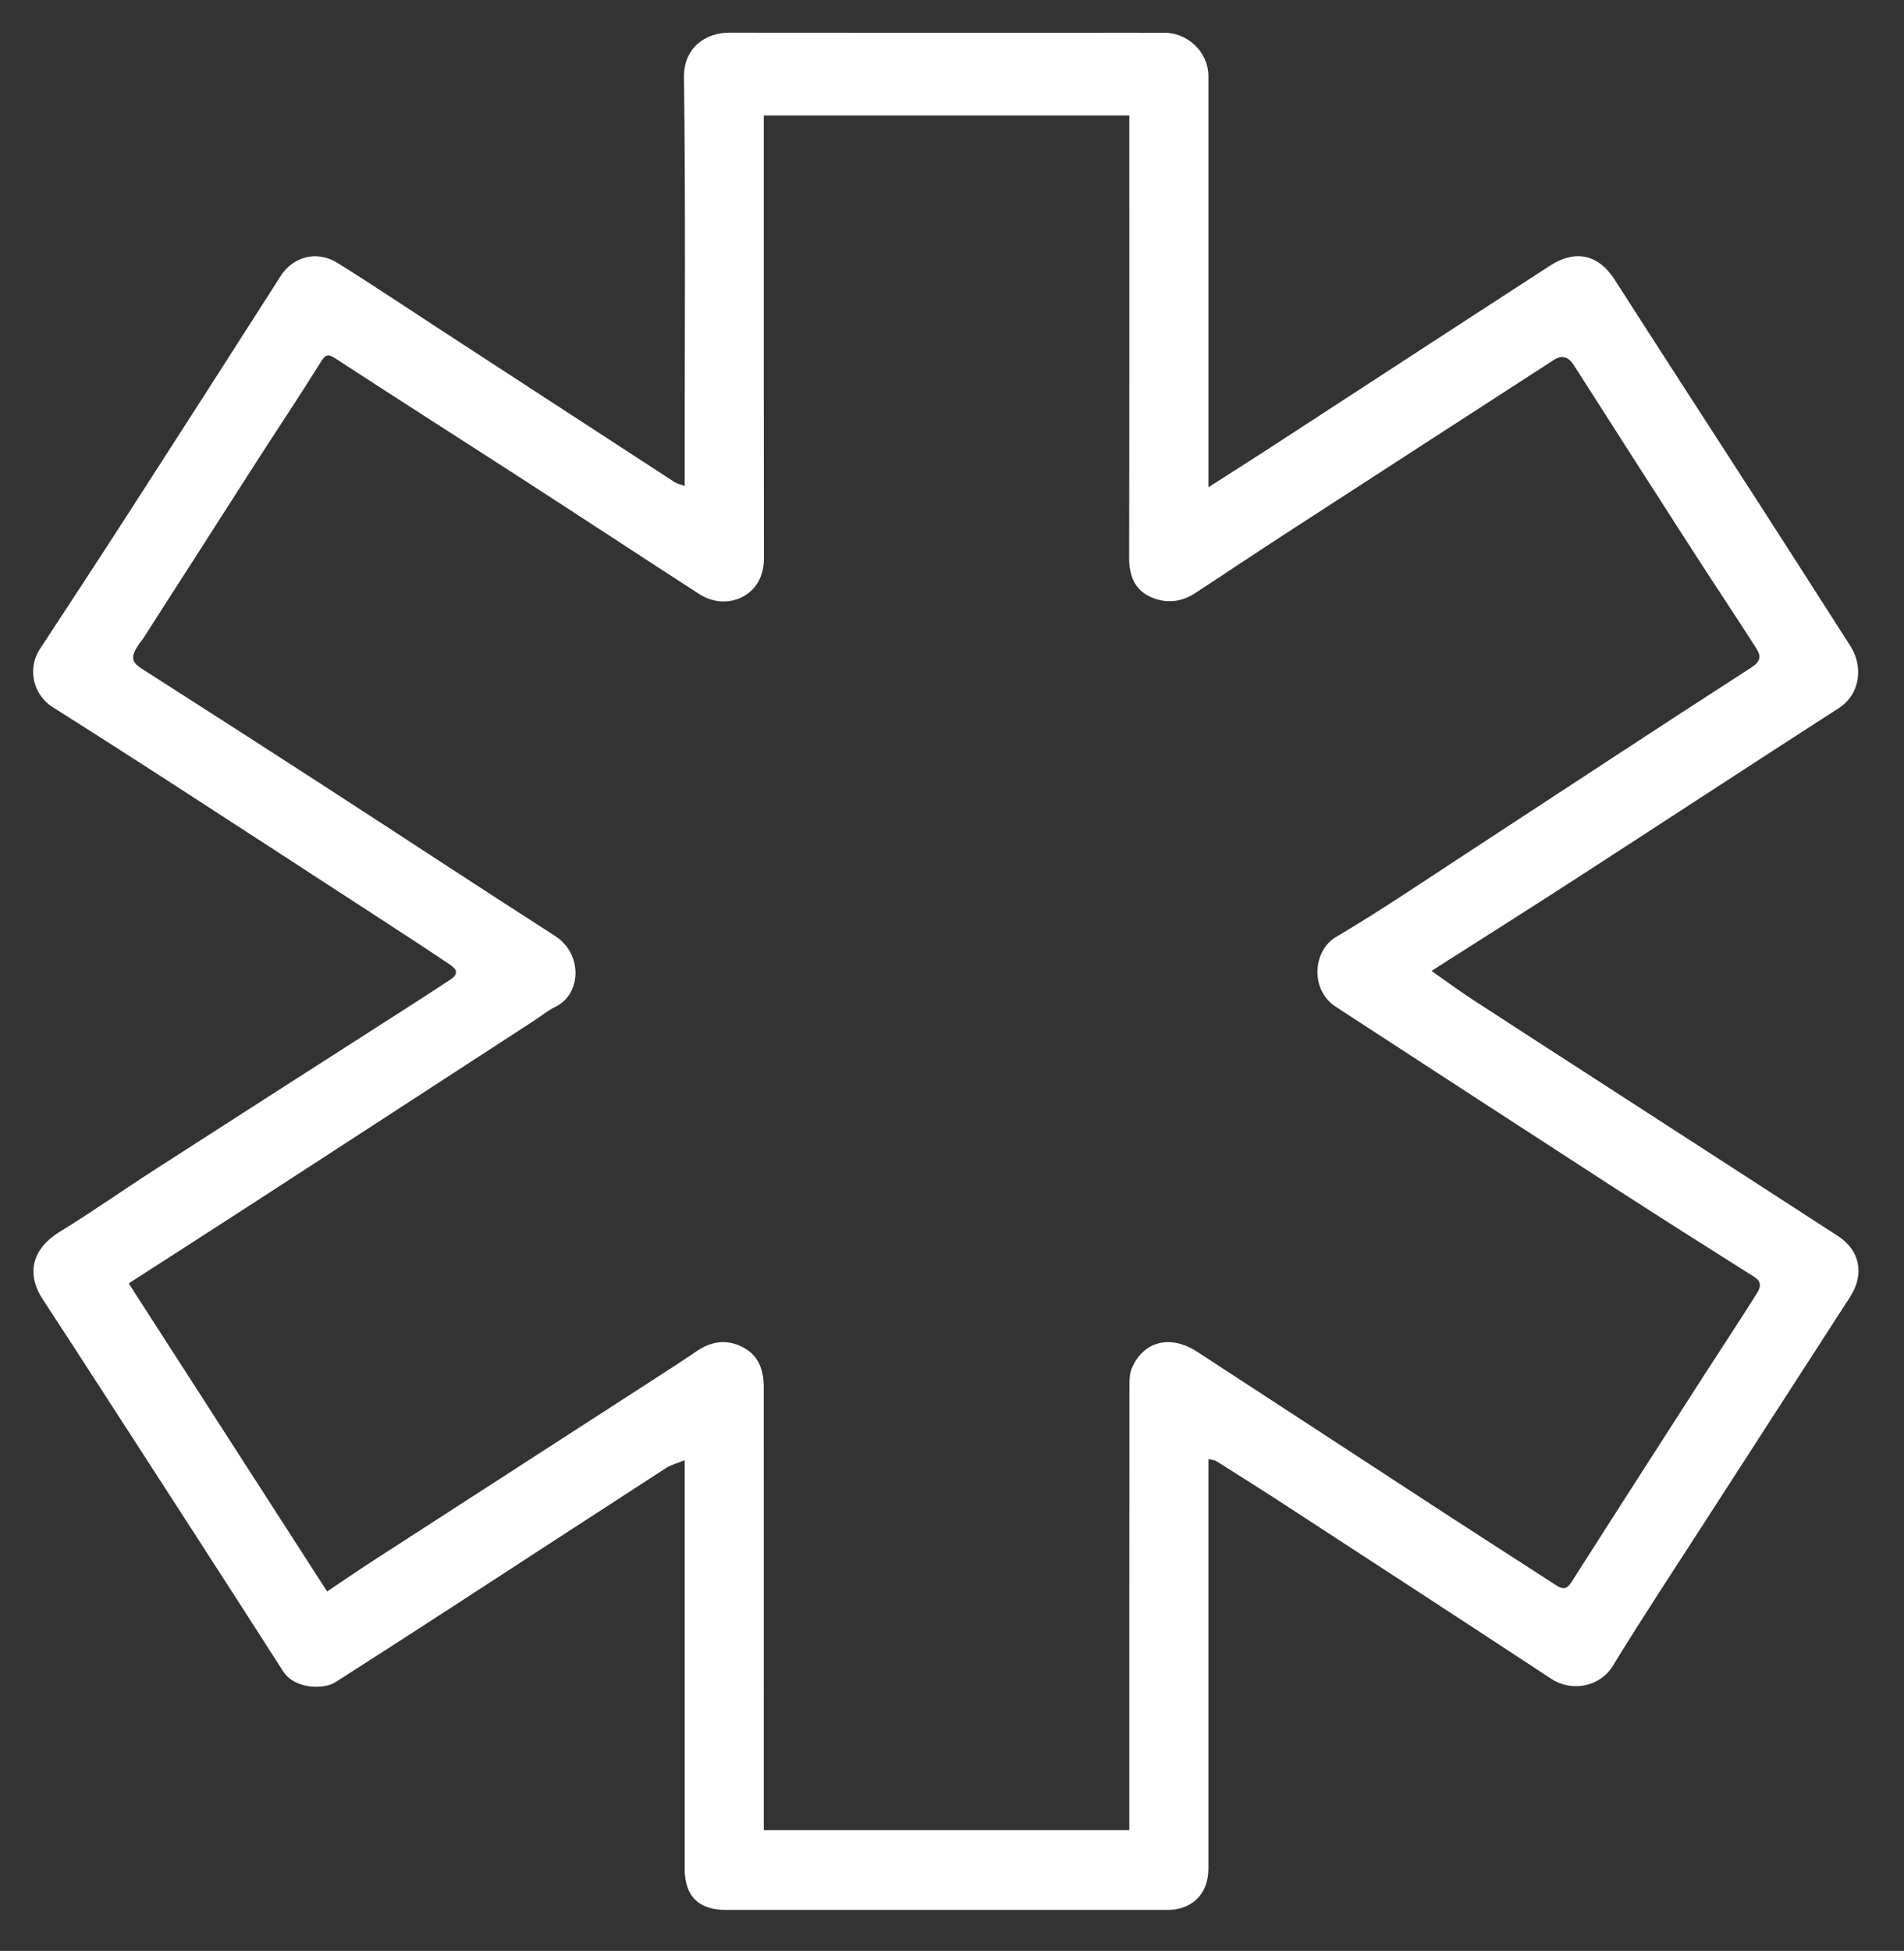 <svg version="1.1" id="Layer_1" xmlns="http://www.w3.org/2000/svg" xmlns:xlink="http://www.w3.org/1999/xlink" x="0px" y="0px"
	 width="100%" viewBox="0 0 698 715" enable-background="new 0 0 698 715" xml:space="preserve">
<rect x="0" y="0" width="698" height="715" fill="#333333" stroke="none"/>
<path fill="#000000" opacity="0" stroke="none" 
	d="
M1,281 
	C1,187.333 1,94.167 1,1 
	C233.667,1 466.333,1 699,1 
	C699,239.333 699,477.667 699,716 
	C466.333,716 233.667,716 1,716 
	C1,571.167 1,426.333 1,281 
M251,168.4 
	C251,171.442 251,174.484 251,178.091 
	C249.075,177.386 248.109,177.219 247.354,176.728 
	C218.586,158.032 189.837,139.306 161.085,120.585 
	C148.669,112.501 136.374,104.221 123.79,96.406 
	C115.54,91.282 107.054,94.645 102.956,101.065 
	C84.245,130.378 65.444,159.634 46.596,188.859 
	C36.033,205.237 25.344,221.535 14.651,237.83 
	C9.677,245.41 12.547,254.868 19.112,259.027 
	C32.44,267.469 45.751,275.939 58.997,284.51 
	C85.493,301.654 111.947,318.864 138.406,336.067 
	C147.052,341.689 155.696,347.315 164.256,353.067 
	C166.444,354.537 169.085,356.398 165.154,358.981 
	C160.574,361.99 155.988,364.991 151.375,367.951 
	C119.944,388.117 88.481,408.235 57.081,428.45 
	C45.295,436.038 33.831,444.14 21.882,451.454 
	C11.976,457.517 9.384,466.589 15.664,476.179 
	C22.81,487.092 29.913,498.036 36.995,508.992 
	C59.288,543.479 81.63,577.936 103.786,612.512 
	C108.044,619.157 118.722,619.225 122.926,616.544 
	C137.041,607.539 151.106,598.456 165.15,589.341 
	C191.497,572.241 217.802,555.078 244.174,538.019 
	C246.013,536.83 248.271,536.288 251,535.174 
	C251,538.216 251,540.031 251,541.846 
	C251,589.51 251,637.175 251,684.839 
	C251,694.942 256.084,699.999 266.252,699.999 
	C320.083,700.001 373.914,700.001 427.744,699.999 
	C437.117,699.999 442.999,694.128 442.999,684.774 
	C443.001,636.609 443,588.445 443,540.281 
	C443,538.549 443,536.817 443,534.702 
	C444.496,535.109 445.357,535.146 445.989,535.545 
	C454.286,540.787 462.594,546.015 470.818,551.371 
	C503.484,572.643 536.161,593.897 568.737,615.305 
	C576.193,620.205 586.561,618.219 591.217,610.601 
	C602.213,592.607 613.864,575.012 625.294,557.284 
	C642.918,529.949 660.572,502.633 678.229,475.318 
	C683.581,467.039 681.902,458.261 673.772,452.991 
	C646.478,435.298 619.155,417.649 591.842,399.986 
	C574.53,388.791 557.191,377.639 539.919,366.384 
	C535.009,363.184 530.292,359.689 524.783,355.838 
	C542.787,344.354 559.808,333.624 576.701,322.697 
	C609.158,301.703 641.492,280.517 673.993,259.591 
	C682.484,254.124 682.764,243.676 678.475,236.973 
	C667.197,219.345 655.928,201.71 644.591,184.119 
	C627.062,156.918 609.398,129.802 591.962,102.541 
	C585.843,92.973 577.259,91.519 568.295,97.324 
	C533.821,119.649 499.431,142.105 464.996,164.491 
	C457.911,169.097 450.764,173.609 443,178.578 
	C443,175.953 443,174.171 443,172.388 
	C443,124.224 443,76.06 443,27.895 
	C443,19.311 435.686,12.04 426.945,12.008 
	C417.445,11.973 407.946,12 398.446,12 
	C354.782,12 311.117,12.033 267.452,11.973 
	C258.562,11.961 250.604,17.464 250.746,28.435 
	C251.346,74.759 251,121.094 251,168.4 
z"/>
<path fill="#FFFFFF" opacity="1" stroke="none" 
	d="
M251,167.913 
	C251,121.094 251.346,74.759 250.746,28.435 
	C250.604,17.464 258.562,11.961 267.452,11.973 
	C311.117,12.033 354.782,12 398.446,12 
	C407.946,12 417.445,11.973 426.945,12.008 
	C435.686,12.04 443,19.311 443,27.895 
	C443,76.06 443,124.224 443,172.388 
	C443,174.171 443,175.953 443,178.578 
	C450.764,173.609 457.911,169.097 464.996,164.491 
	C499.431,142.105 533.821,119.649 568.295,97.324 
	C577.259,91.519 585.843,92.973 591.962,102.541 
	C609.398,129.802 627.062,156.918 644.591,184.119 
	C655.928,201.71 667.197,219.345 678.475,236.973 
	C682.764,243.676 682.484,254.124 673.993,259.591 
	C641.492,280.517 609.158,301.703 576.701,322.697 
	C559.808,333.624 542.787,344.354 524.783,355.838 
	C530.292,359.689 535.009,363.184 539.919,366.384 
	C557.191,377.639 574.53,388.791 591.842,399.986 
	C619.155,417.649 646.478,435.298 673.772,452.991 
	C681.902,458.261 683.581,467.039 678.229,475.318 
	C660.572,502.633 642.918,529.949 625.294,557.284 
	C613.864,575.012 602.213,592.607 591.217,610.601 
	C586.561,618.219 576.193,620.205 568.737,615.305 
	C536.161,593.897 503.484,572.643 470.818,551.371 
	C462.594,546.015 454.286,540.787 445.989,535.545 
	C445.357,535.146 444.496,535.109 443,534.702 
	C443,536.817 443,538.549 443,540.281 
	C443,588.445 443.001,636.609 442.999,684.774 
	C442.999,694.128 437.117,699.999 427.744,699.999 
	C373.914,700.001 320.083,700.001 266.252,699.999 
	C256.084,699.999 251,694.942 251,684.839 
	C251,637.175 251,589.51 251,541.846 
	C251,540.031 251,538.216 251,535.174 
	C248.271,536.288 246.013,536.83 244.174,538.019 
	C217.802,555.078 191.497,572.241 165.15,589.341 
	C151.106,598.456 137.041,607.539 122.926,616.544 
	C118.722,619.225 108.044,619.157 103.786,612.512 
	C81.63,577.936 59.288,543.479 36.995,508.992 
	C29.913,498.036 22.81,487.092 15.664,476.179 
	C9.384,466.589 11.976,457.517 21.882,451.454 
	C33.831,444.14 45.295,436.038 57.081,428.45 
	C88.481,408.235 119.944,388.117 151.375,367.951 
	C155.988,364.991 160.574,361.99 165.154,358.981 
	C169.085,356.398 166.444,354.537 164.256,353.067 
	C155.696,347.315 147.052,341.689 138.406,336.067 
	C111.947,318.864 85.493,301.654 58.997,284.51 
	C45.751,275.939 32.44,267.469 19.112,259.027 
	C12.547,254.868 9.677,245.41 14.651,237.83 
	C25.344,221.535 36.033,205.237 46.596,188.859 
	C65.444,159.634 84.245,130.378 102.956,101.065 
	C107.054,94.645 115.54,91.282 123.79,96.406 
	C136.374,104.221 148.669,112.501 161.085,120.585 
	C189.837,139.306 218.586,158.032 247.354,176.728 
	C248.109,177.219 249.075,177.386 251,178.091 
	C251,174.484 251,171.442 251,167.913 
M52.495,233.999 
	C45.912,242.287 48.945,243.129 55.017,247.017 
	C76.036,260.475 97.049,273.941 117.996,287.511 
	C146.514,305.984 174.892,324.673 203.489,343.021 
	C213.688,349.565 213.229,364.363 203.566,369.015 
	C200.834,370.329 198.441,372.342 195.876,374.009 
	C162.109,395.951 128.35,417.907 94.564,439.82 
	C78.779,450.057 62.939,460.209 47.186,470.36 
	C71.447,508.023 95.644,545.588 119.918,583.271 
	C125.715,579.387 131.159,575.63 136.711,572.039 
	C170.781,550.007 204.878,528.016 238.958,505.998 
	C244.51,502.412 250.065,498.826 255.532,495.114 
	C261.123,491.317 266.954,490.745 272.82,494.015 
	C278.368,497.108 279.982,502.511 279.985,508.465 
	C280.011,560.797 280,613.128 280,665.459 
	C280,667.228 280,668.996 280,670.723 
	C324.954,670.723 369.358,670.723 414,670.723 
	C414,668.643 414,666.832 414,665.021 
	C414,612.357 413.991,559.692 414.038,507.028 
	C414.04,505.128 414.224,503.065 414.964,501.356 
	C419.238,491.492 429.061,489.022 438.886,495.412 
	C469.672,515.437 500.39,535.567 531.164,555.611 
	C544.251,564.135 557.426,572.523 570.525,581.027 
	C572.883,582.557 574.368,582.555 576.073,579.877 
	C592.333,554.344 608.714,528.889 625.088,503.428 
	C631.272,493.811 637.61,484.291 643.683,474.606 
	C644.961,472.568 646.53,470.134 643.078,467.958 
	C625.102,456.633 607.162,445.251 589.323,433.711 
	C556.061,412.194 522.872,390.563 489.665,368.959 
	C480.203,362.803 481.253,348.44 489.747,343.422 
	C506.092,333.766 521.826,323.066 537.737,312.681 
	C572.54,289.963 607.229,267.068 642.161,244.551 
	C646.275,241.899 645.163,239.666 643.479,237.038 
	C635.742,224.971 627.777,213.051 620.015,201 
	C605.629,178.668 591.31,156.293 577.012,133.905 
	C575.094,130.9 572.813,129.857 569.678,131.884 
	C536.549,153.309 503.418,174.731 470.32,196.205 
	C459.508,203.22 448.814,210.419 438.02,217.464 
	C433.037,220.716 427.49,221.216 422.165,218.945 
	C415.994,216.312 413.926,211.037 413.94,204.401 
	C414.048,152.07 414,99.739 414,47.407 
	C414,45.652 414,43.896 414,42.324 
	C368.952,42.324 324.547,42.324 280,42.324 
	C280,44.468 280,46.29 280,48.112 
	C280,100.277 279.961,152.442 280.051,204.606 
	C280.062,210.801 277.465,215.875 272.542,218.57 
	C267.476,221.343 261.413,221.013 256.224,217.654 
	C235.132,204.002 214.134,190.204 193.036,176.56 
	C169.783,161.523 146.417,146.659 123.22,131.536 
	C120.486,129.754 119.534,129.571 117.653,132.592 
	C109.822,145.169 101.572,157.485 93.564,169.953 
	C79.995,191.079 66.493,212.248 52.495,233.999 
z"/>
<path fill="#000000" opacity="0" stroke="none" 
	d="
M52.729,233.699 
	C66.493,212.248 79.995,191.079 93.564,169.953 
	C101.572,157.485 109.822,145.169 117.653,132.592 
	C119.534,129.571 120.486,129.754 123.22,131.536 
	C146.417,146.659 169.783,161.523 193.036,176.56 
	C214.134,190.204 235.132,204.002 256.224,217.654 
	C261.413,221.013 267.476,221.343 272.542,218.57 
	C277.465,215.875 280.062,210.801 280.051,204.606 
	C279.961,152.442 280,100.277 280,48.112 
	C280,46.29 280,44.468 280,42.324 
	C324.547,42.324 368.952,42.324 414,42.324 
	C414,43.896 414,45.652 414,47.407 
	C414,99.739 414.048,152.07 413.94,204.401 
	C413.926,211.037 415.994,216.312 422.165,218.945 
	C427.49,221.216 433.037,220.716 438.02,217.464 
	C448.814,210.419 459.508,203.22 470.32,196.205 
	C503.418,174.731 536.549,153.309 569.678,131.884 
	C572.813,129.857 575.094,130.9 577.012,133.905 
	C591.31,156.293 605.629,178.668 620.015,201 
	C627.777,213.051 635.742,224.971 643.479,237.038 
	C645.163,239.666 646.275,241.899 642.161,244.551 
	C607.229,267.068 572.54,289.963 537.737,312.681 
	C521.826,323.066 506.092,333.766 489.747,343.422 
	C481.253,348.44 480.203,362.803 489.665,368.959 
	C522.872,390.563 556.061,412.194 589.323,433.711 
	C607.162,445.251 625.102,456.633 643.078,467.958 
	C646.53,470.134 644.961,472.568 643.683,474.606 
	C637.61,484.291 631.272,493.811 625.088,503.428 
	C608.714,528.889 592.333,554.344 576.073,579.877 
	C574.368,582.555 572.883,582.557 570.525,581.027 
	C557.426,572.523 544.251,564.135 531.164,555.611 
	C500.39,535.567 469.672,515.437 438.886,495.412 
	C429.061,489.022 419.238,491.492 414.964,501.356 
	C414.224,503.065 414.04,505.128 414.038,507.028 
	C413.991,559.692 414,612.357 414,665.021 
	C414,666.832 414,668.643 414,670.723 
	C369.358,670.723 324.954,670.723 280,670.723 
	C280,668.996 280,667.228 280,665.459 
	C280,613.128 280.011,560.797 279.985,508.465 
	C279.982,502.511 278.368,497.108 272.82,494.015 
	C266.954,490.745 261.123,491.317 255.532,495.114 
	C250.065,498.826 244.51,502.412 238.958,505.998 
	C204.878,528.016 170.781,550.007 136.711,572.039 
	C131.159,575.63 125.715,579.387 119.918,583.271 
	C95.644,545.588 71.447,508.023 47.186,470.36 
	C62.939,460.209 78.779,450.057 94.564,439.82 
	C128.35,417.907 162.109,395.951 195.876,374.009 
	C198.441,372.342 200.834,370.329 203.566,369.015 
	C213.229,364.363 213.688,349.565 203.489,343.021 
	C174.892,324.673 146.514,305.984 117.996,287.511 
	C97.049,273.941 76.036,260.475 55.017,247.017 
	C48.945,243.129 45.912,242.287 52.729,233.699 
z"/>
</svg>